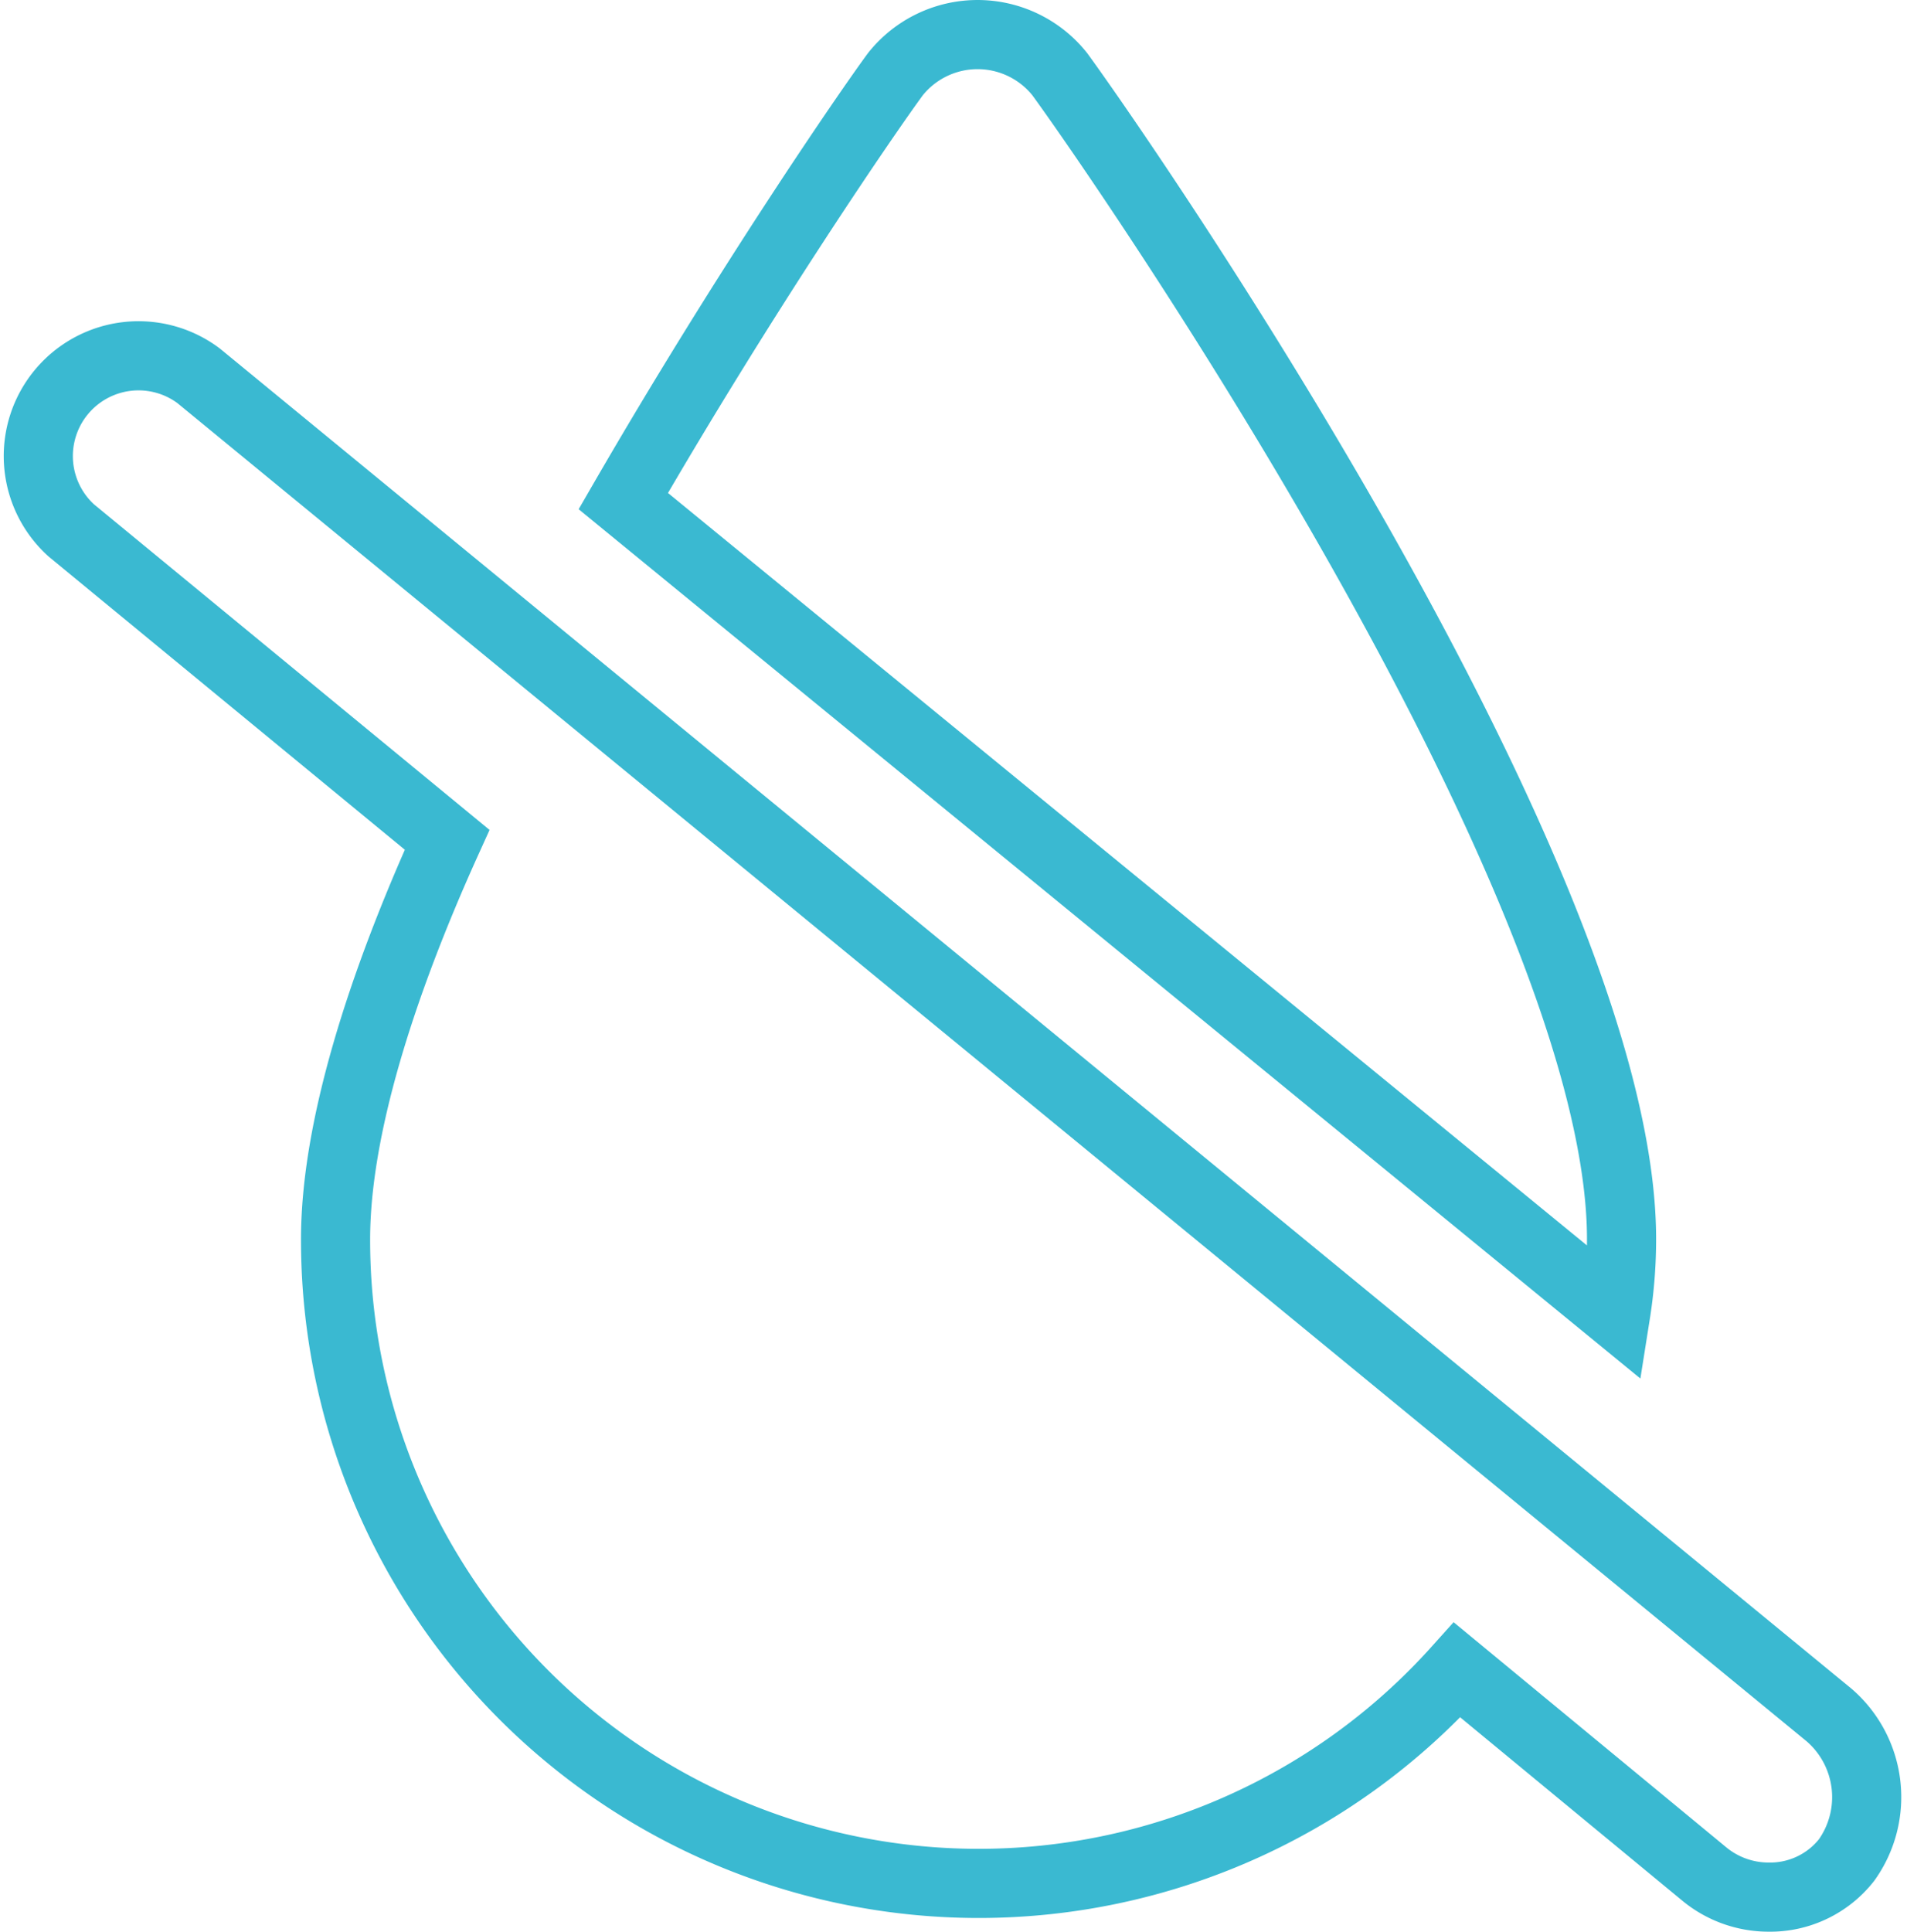 <svg xmlns="http://www.w3.org/2000/svg" width="55.17" height="55.867" viewBox="0 0 55.17 55.867">
  <g id="Groupe_332" data-name="Groupe 332" transform="translate(-2.224 -1.575)">
    <path id="Tracé_888" data-name="Tracé 888" d="M62.18,37.415C62.18,27,47.627,6.043,45.928,3.722a3.04,3.04,0,0,0-4.757,0c-.793,1.076-4.3,6.172-7.871,12.345l28.71,23.5A13.777,13.777,0,0,0,62.18,37.415Z" transform="translate(-13.044)" fill="none" stroke="#3ab9d1" stroke-width="2"/>
    <path id="Tracé_889" data-name="Tracé 889" d="M55.139,58.224,7.968,19.491a2.9,2.9,0,0,0-3.681,4.474L15.16,32.912c-1.925,4.247-3.228,8.381-3.228,11.552A18.606,18.606,0,0,0,44.38,56.922l7.135,5.889a2.924,2.924,0,0,0,1.869.68,2.812,2.812,0,0,0,2.265-1.076A3.136,3.136,0,0,0,55.139,58.224Z" transform="translate(0 -7.049)" fill="none" stroke="#3ab9d1" stroke-width="2"/>
  </g>
</svg>
